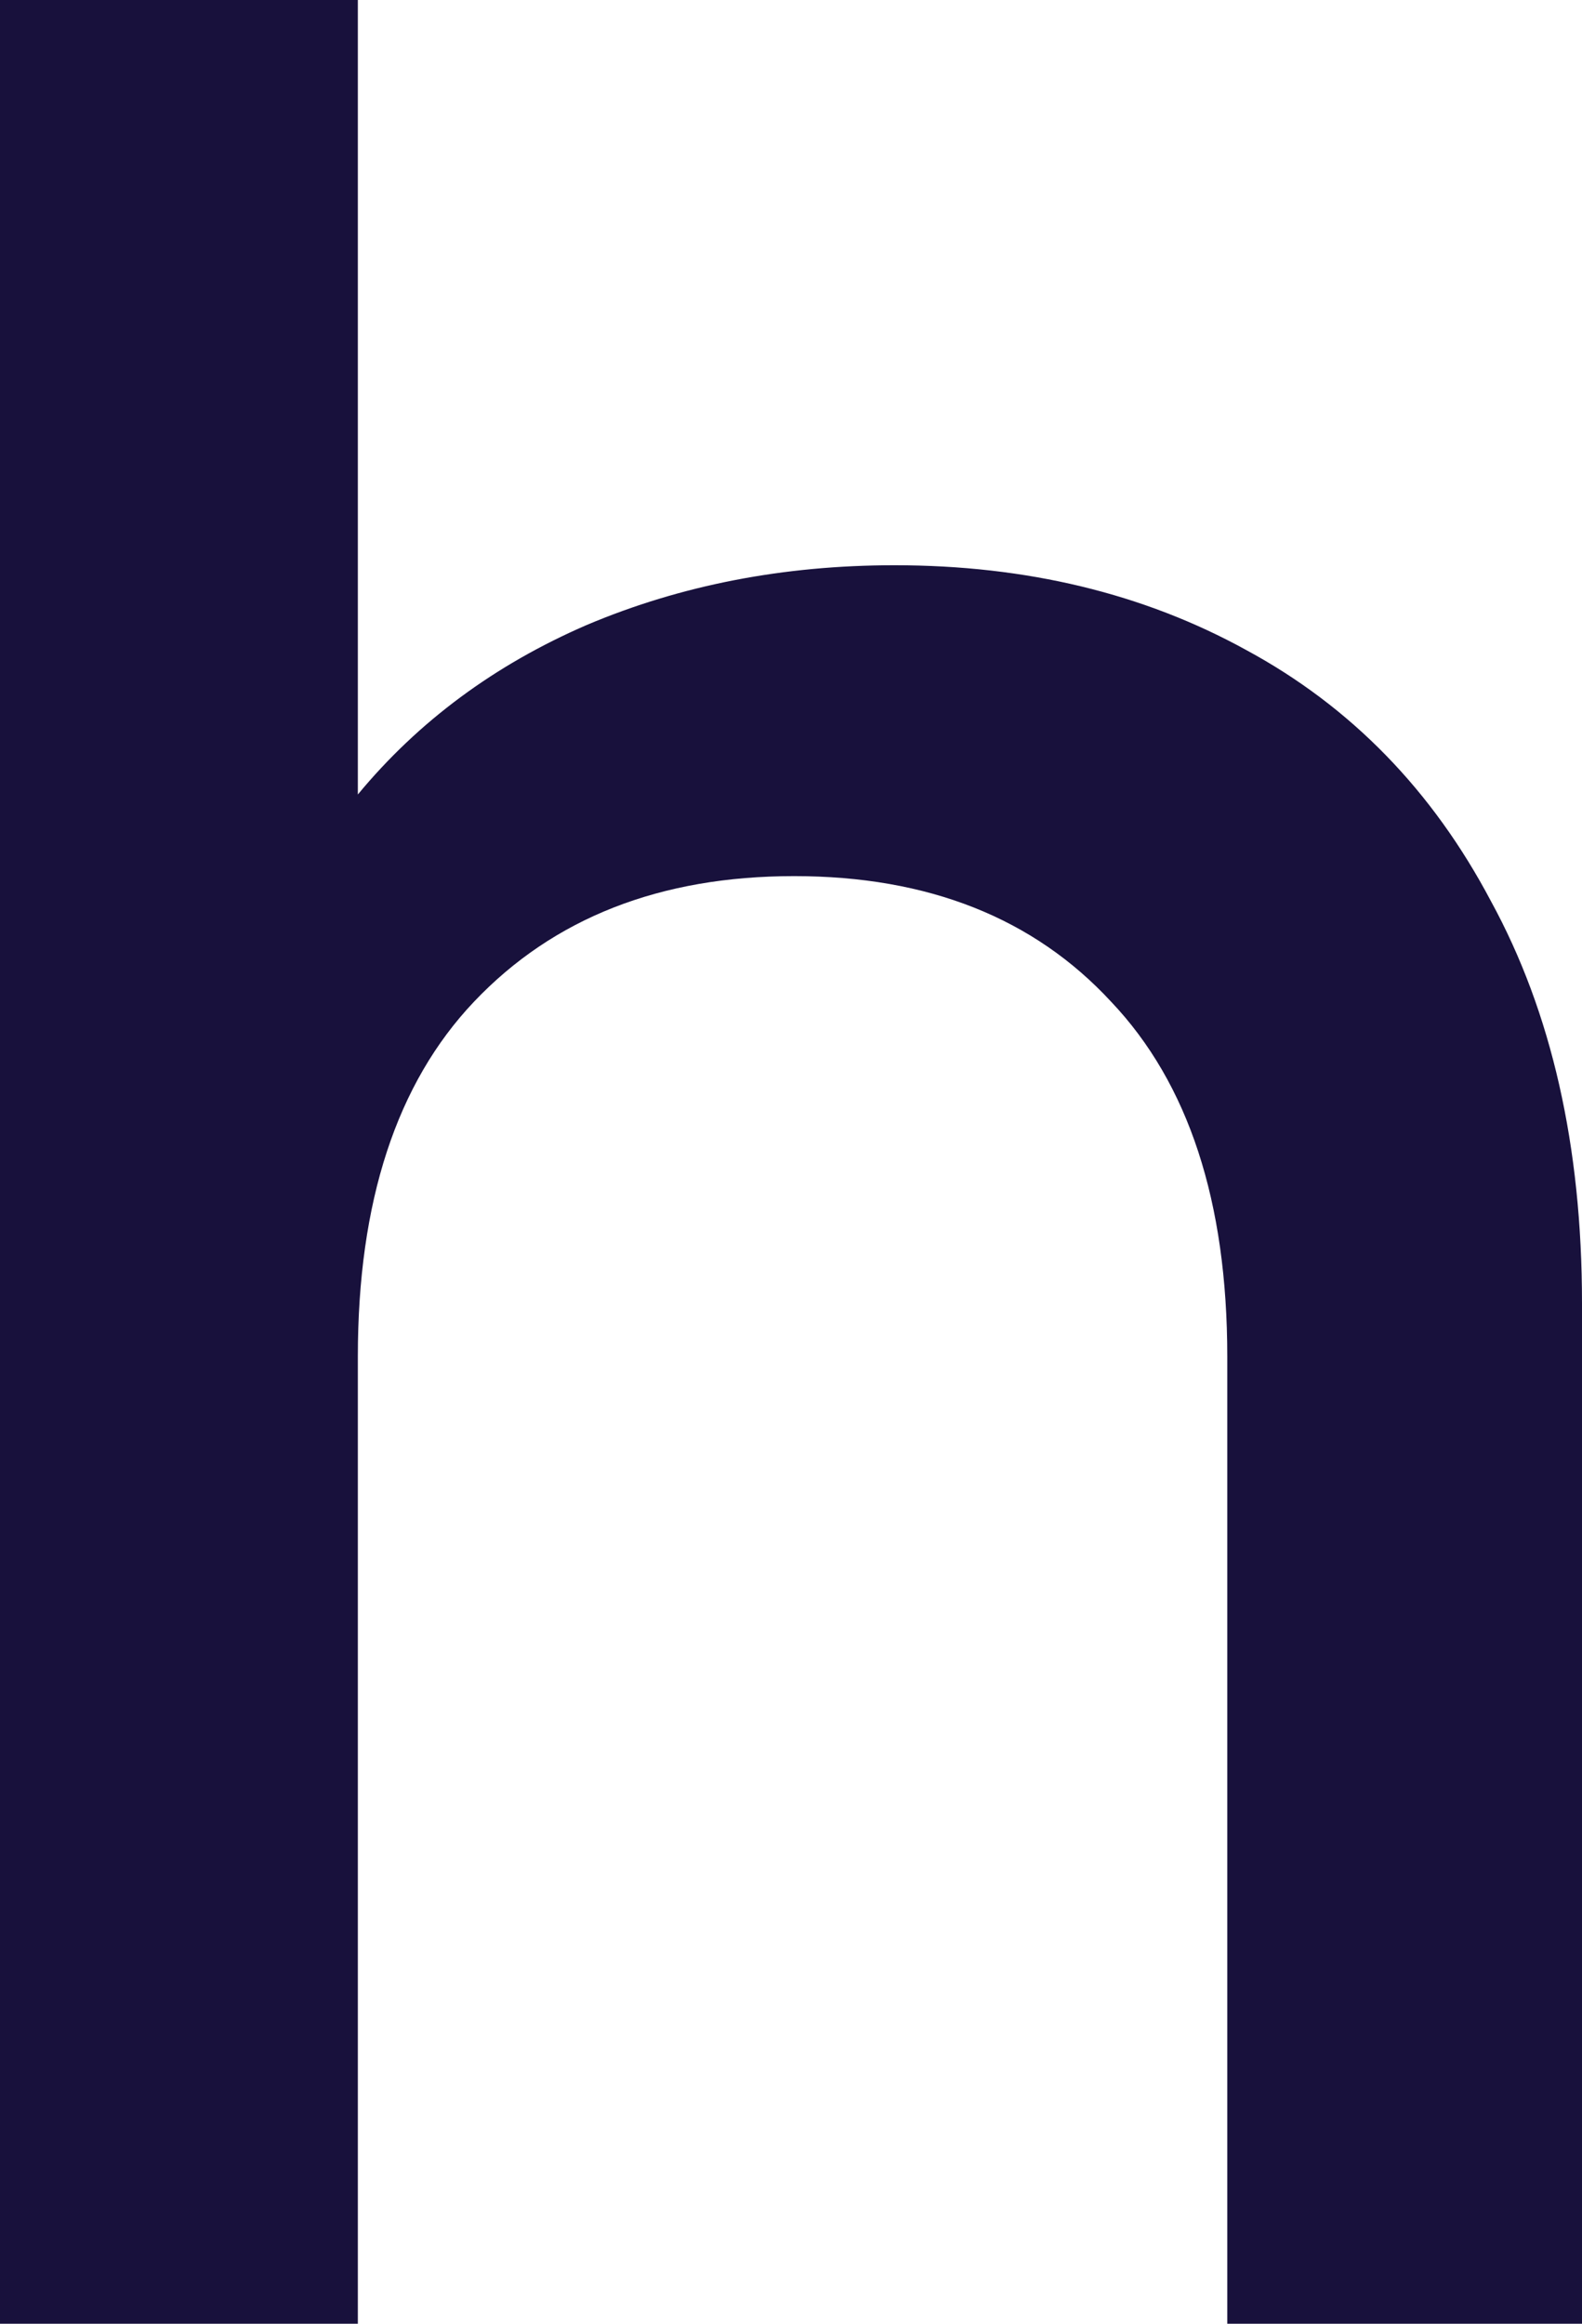 <?xml version="1.0" encoding="utf-8"?>
<svg xmlns="http://www.w3.org/2000/svg" fill="none" height="100%" overflow="visible" preserveAspectRatio="none" style="display: block;" viewBox="0 0 22.803 33.48" width="100%">
<path d="M12.894 8.144C14.795 8.144 16.484 8.551 17.962 9.365C19.47 10.18 20.646 11.386 21.491 12.985C22.365 14.584 22.803 16.514 22.803 18.776V33.48H17.69V19.545C17.69 17.313 17.132 15.609 16.016 14.433C14.9 13.226 13.377 12.623 11.447 12.623C9.516 12.623 7.978 13.226 6.832 14.433C5.716 15.609 5.158 17.313 5.158 19.545V33.48H0V0H5.158V11.447C6.032 10.391 7.133 9.577 8.461 9.003C9.818 8.43 11.296 8.144 12.894 8.144Z" fill="#18113C" id="Vector"/>
</svg>